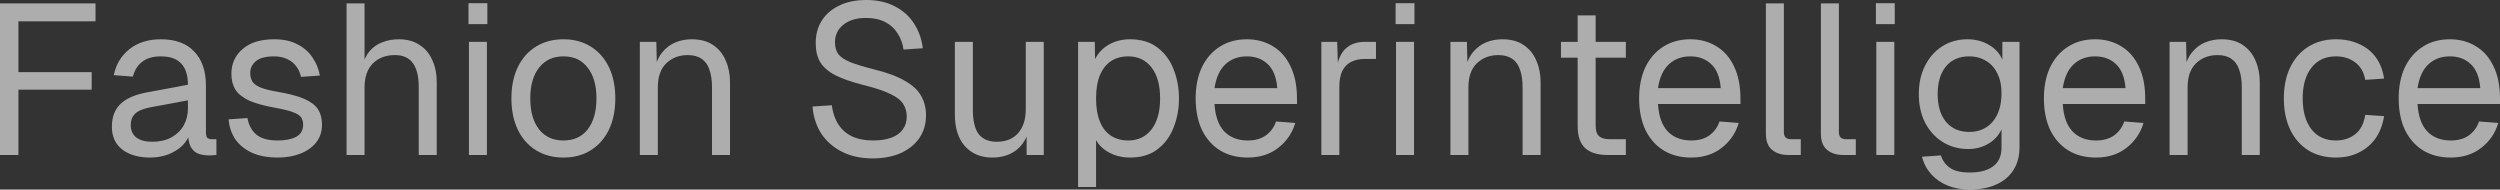 <?xml version="1.0" encoding="utf-8"?>
<svg xmlns="http://www.w3.org/2000/svg" fill="none" height="100%" overflow="visible" preserveAspectRatio="none" style="display: block;" viewBox="0 0 211 16" width="100%">
<rect x="0" y="0" width="211" height="16" fill="#333333" stroke="none"/>
<g id="Vector" opacity="0.6">
<path d="M206.842 13.297C205.938 13.297 205.155 13.093 204.492 12.685C203.841 12.276 203.335 11.7 202.973 10.955C202.623 10.198 202.449 9.315 202.449 8.306C202.449 7.297 202.623 6.42 202.973 5.676C203.335 4.931 203.835 4.354 204.474 3.946C205.124 3.526 205.89 3.315 206.77 3.315C207.601 3.315 208.336 3.514 208.975 3.91C209.614 4.294 210.108 4.859 210.458 5.604C210.819 6.348 211 7.255 211 8.324V8.775H204.04C204.1 9.796 204.371 10.565 204.853 11.081C205.347 11.598 206.01 11.856 206.842 11.856C207.469 11.856 207.981 11.712 208.379 11.423C208.788 11.123 209.072 10.733 209.228 10.252L210.855 10.378C210.602 11.231 210.12 11.934 209.409 12.486C208.71 13.027 207.854 13.297 206.842 13.297ZM204.04 7.441H209.337C209.264 6.517 208.993 5.838 208.523 5.405C208.065 4.973 207.481 4.757 206.77 4.757C206.034 4.757 205.426 4.985 204.944 5.441C204.474 5.886 204.172 6.553 204.04 7.441Z" fill="white"/>
<path d="M197.149 13.297C196.257 13.297 195.48 13.093 194.817 12.685C194.166 12.276 193.66 11.7 193.298 10.955C192.937 10.198 192.756 9.315 192.756 8.306C192.756 7.297 192.937 6.42 193.298 5.676C193.66 4.931 194.166 4.354 194.817 3.946C195.48 3.526 196.257 3.315 197.149 3.315C197.884 3.315 198.535 3.447 199.102 3.712C199.68 3.964 200.15 4.336 200.512 4.829C200.873 5.321 201.108 5.922 201.217 6.631L199.626 6.739C199.518 6.102 199.24 5.616 198.794 5.279C198.348 4.931 197.8 4.757 197.149 4.757C196.269 4.757 195.582 5.075 195.088 5.712C194.594 6.336 194.347 7.201 194.347 8.306C194.347 9.411 194.594 10.282 195.088 10.919C195.582 11.543 196.269 11.856 197.149 11.856C197.8 11.856 198.348 11.676 198.794 11.315C199.24 10.955 199.518 10.414 199.626 9.694L201.217 9.802C201.108 10.511 200.873 11.129 200.512 11.658C200.15 12.174 199.68 12.577 199.102 12.865C198.535 13.153 197.884 13.297 197.149 13.297Z" fill="white"/>
<path d="M183.114 13.081V3.532H184.506L184.56 5.964L184.379 5.802C184.5 5.237 184.711 4.775 185.012 4.414C185.314 4.042 185.675 3.766 186.097 3.586C186.531 3.405 186.995 3.315 187.489 3.315C188.224 3.315 188.827 3.477 189.297 3.802C189.779 4.126 190.135 4.565 190.364 5.117C190.605 5.658 190.725 6.264 190.725 6.937V13.081H189.207V7.369C189.207 6.781 189.134 6.288 188.99 5.892C188.857 5.483 188.64 5.177 188.339 4.973C188.037 4.757 187.646 4.649 187.164 4.649C186.428 4.649 185.82 4.883 185.338 5.351C184.868 5.808 184.633 6.48 184.633 7.369V13.081H183.114Z" fill="white"/>
<path d="M176.899 13.297C175.995 13.297 175.211 13.093 174.549 12.685C173.898 12.276 173.391 11.7 173.03 10.955C172.68 10.198 172.506 9.315 172.506 8.306C172.506 7.297 172.68 6.42 173.03 5.676C173.391 4.931 173.892 4.354 174.53 3.946C175.181 3.526 175.947 3.315 176.826 3.315C177.658 3.315 178.393 3.514 179.032 3.91C179.671 4.294 180.165 4.859 180.515 5.604C180.876 6.348 181.057 7.255 181.057 8.324V8.775H174.097C174.157 9.796 174.428 10.565 174.91 11.081C175.404 11.598 176.067 11.856 176.899 11.856C177.526 11.856 178.038 11.712 178.435 11.423C178.845 11.123 179.128 10.733 179.285 10.252L180.912 10.378C180.659 11.231 180.177 11.934 179.466 12.486C178.767 13.027 177.911 13.297 176.899 13.297ZM174.097 7.441H179.394C179.321 6.517 179.05 5.838 178.58 5.405C178.122 4.973 177.538 4.757 176.826 4.757C176.091 4.757 175.483 4.985 175 5.441C174.53 5.886 174.229 6.553 174.097 7.441Z" fill="white"/>
<path d="M166.233 16C165.546 16 164.925 15.886 164.37 15.658C163.816 15.429 163.352 15.105 162.978 14.685C162.605 14.264 162.352 13.778 162.219 13.225L163.81 13.117C163.955 13.562 164.208 13.91 164.569 14.162C164.943 14.426 165.497 14.559 166.233 14.559C167.1 14.559 167.763 14.384 168.221 14.036C168.691 13.688 168.926 13.165 168.926 12.469V10.919C168.697 11.423 168.33 11.826 167.823 12.126C167.317 12.426 166.751 12.577 166.124 12.577C165.317 12.577 164.593 12.378 163.955 11.982C163.328 11.586 162.834 11.039 162.472 10.342C162.123 9.646 161.948 8.847 161.948 7.946C161.948 7.033 162.123 6.234 162.472 5.55C162.822 4.853 163.304 4.306 163.918 3.91C164.545 3.514 165.256 3.315 166.052 3.315C166.727 3.315 167.329 3.471 167.86 3.784C168.402 4.096 168.782 4.517 168.999 5.045V3.532H170.445V12.432C170.445 13.177 170.276 13.814 169.939 14.342C169.601 14.883 169.119 15.291 168.492 15.568C167.866 15.856 167.112 16 166.233 16ZM166.196 11.135C167.016 11.135 167.673 10.853 168.167 10.288C168.661 9.712 168.914 8.931 168.926 7.946C168.938 7.285 168.83 6.721 168.601 6.252C168.384 5.772 168.065 5.405 167.643 5.153C167.233 4.889 166.751 4.757 166.196 4.757C165.353 4.757 164.696 5.045 164.226 5.622C163.768 6.186 163.539 6.961 163.539 7.946C163.539 8.931 163.774 9.712 164.244 10.288C164.726 10.853 165.377 11.135 166.196 11.135Z" fill="white"/>
<path d="M158.361 13.081V3.532H159.88V13.081H158.361ZM158.325 2.036V0.27H159.916V2.036H158.325Z" fill="white"/>
<path d="M155.563 13.081C155.009 13.081 154.557 12.937 154.207 12.649C153.858 12.36 153.683 11.904 153.683 11.279V0.288H155.201V11.153C155.201 11.345 155.25 11.495 155.346 11.604C155.455 11.7 155.605 11.748 155.798 11.748H156.63V13.081H155.563Z" fill="white"/>
<path d="M150.92 13.081C150.365 13.081 149.913 12.937 149.564 12.649C149.214 12.36 149.04 11.904 149.04 11.279V0.288H150.558V11.153C150.558 11.345 150.606 11.495 150.703 11.604C150.811 11.7 150.962 11.748 151.155 11.748H151.986V13.081H150.92Z" fill="white"/>
<path d="M142.736 13.297C141.832 13.297 141.049 13.093 140.386 12.685C139.735 12.276 139.229 11.7 138.867 10.955C138.518 10.198 138.343 9.315 138.343 8.306C138.343 7.297 138.518 6.42 138.867 5.676C139.229 4.931 139.729 4.354 140.368 3.946C141.019 3.526 141.784 3.315 142.664 3.315C143.495 3.315 144.231 3.514 144.869 3.91C145.508 4.294 146.002 4.859 146.352 5.604C146.713 6.348 146.894 7.255 146.894 8.324V8.775H139.934C139.994 9.796 140.265 10.565 140.747 11.081C141.242 11.598 141.904 11.856 142.736 11.856C143.363 11.856 143.875 11.712 144.273 11.423C144.683 11.123 144.966 10.733 145.122 10.252L146.75 10.378C146.496 11.231 146.014 11.934 145.303 12.486C144.604 13.027 143.748 13.297 142.736 13.297ZM139.934 7.441H145.231C145.159 6.517 144.887 5.838 144.417 5.405C143.959 4.973 143.375 4.757 142.664 4.757C141.929 4.757 141.32 4.985 140.838 5.441C140.368 5.886 140.066 6.553 139.934 7.441Z" fill="white"/>
<path d="M135.704 13.081C134.836 13.081 134.191 12.883 133.769 12.486C133.36 12.09 133.155 11.472 133.155 10.631V1.297H134.673V10.595C134.673 11.027 134.77 11.327 134.963 11.495C135.155 11.664 135.451 11.748 135.848 11.748H137.222V13.081H135.704ZM131.745 4.865V3.532H137.222V4.865H131.745Z" fill="white"/>
<path d="M122.416 13.081V3.532H123.808L123.862 5.964L123.681 5.802C123.802 5.237 124.013 4.775 124.314 4.414C124.615 4.042 124.977 3.766 125.399 3.586C125.832 3.405 126.297 3.315 126.791 3.315C127.526 3.315 128.128 3.477 128.599 3.802C129.081 4.126 129.436 4.565 129.665 5.117C129.906 5.658 130.027 6.264 130.027 6.937V13.081H128.508V7.369C128.508 6.781 128.436 6.288 128.291 5.892C128.159 5.483 127.942 5.177 127.64 4.973C127.339 4.757 126.947 4.649 126.465 4.649C125.73 4.649 125.121 4.883 124.639 5.351C124.169 5.808 123.934 6.48 123.934 7.369V13.081H122.416Z" fill="white"/>
<path d="M117.825 13.081V3.532H119.344V13.081H117.825ZM117.789 2.036V0.27H119.38V2.036H117.789Z" fill="white"/>
<path d="M111.522 13.081V3.532H112.86L112.933 5.946L112.788 5.892C112.908 5.075 113.168 4.48 113.565 4.108C113.975 3.724 114.517 3.532 115.192 3.532H116.132V4.973H115.21C114.728 4.973 114.325 5.063 113.999 5.243C113.686 5.411 113.445 5.67 113.276 6.018C113.119 6.354 113.041 6.787 113.041 7.315V13.081H111.522Z" fill="white"/>
<path d="M105.307 13.297C104.403 13.297 103.62 13.093 102.957 12.685C102.306 12.276 101.8 11.7 101.438 10.955C101.089 10.198 100.914 9.315 100.914 8.306C100.914 7.297 101.089 6.42 101.438 5.676C101.8 4.931 102.3 4.354 102.939 3.946C103.59 3.526 104.355 3.315 105.235 3.315C106.067 3.315 106.802 3.514 107.441 3.91C108.079 4.294 108.573 4.859 108.923 5.604C109.285 6.348 109.465 7.255 109.465 8.324V8.775H102.505C102.565 9.796 102.836 10.565 103.319 11.081C103.813 11.598 104.476 11.856 105.307 11.856C105.934 11.856 106.446 11.712 106.844 11.423C107.254 11.123 107.537 10.733 107.694 10.252L109.321 10.378C109.068 11.231 108.586 11.934 107.874 12.486C107.175 13.027 106.32 13.297 105.307 13.297ZM102.505 7.441H107.802C107.73 6.517 107.459 5.838 106.989 5.405C106.531 4.973 105.946 4.757 105.235 4.757C104.5 4.757 103.891 4.985 103.409 5.441C102.939 5.886 102.638 6.553 102.505 7.441Z" fill="white"/>
<path d="M90.99 15.784V3.532H92.4L92.436 5.586L92.219 5.477C92.46 4.769 92.858 4.234 93.412 3.874C93.978 3.501 94.629 3.315 95.365 3.315C96.317 3.315 97.094 3.55 97.697 4.018C98.311 4.486 98.763 5.099 99.053 5.856C99.354 6.613 99.505 7.429 99.505 8.306C99.505 9.183 99.354 10 99.053 10.757C98.763 11.514 98.311 12.126 97.697 12.595C97.094 13.063 96.317 13.297 95.365 13.297C94.87 13.297 94.406 13.213 93.972 13.045C93.551 12.877 93.189 12.643 92.888 12.342C92.599 12.042 92.4 11.688 92.291 11.279L92.508 11.027V15.784H90.99ZM95.22 11.856C96.052 11.856 96.708 11.543 97.191 10.919C97.673 10.294 97.914 9.423 97.914 8.306C97.914 7.189 97.673 6.318 97.191 5.694C96.708 5.069 96.052 4.757 95.22 4.757C94.665 4.757 94.183 4.889 93.774 5.153C93.376 5.417 93.062 5.814 92.834 6.342C92.617 6.871 92.508 7.526 92.508 8.306C92.508 9.087 92.617 9.742 92.834 10.27C93.05 10.799 93.364 11.195 93.774 11.46C94.183 11.724 94.665 11.856 95.22 11.856Z" fill="white"/>
<path d="M83.736 13.297C82.784 13.297 82.019 12.979 81.44 12.342C80.874 11.694 80.591 10.805 80.591 9.676V3.532H82.109V9.261C82.109 10.186 82.272 10.871 82.597 11.315C82.935 11.748 83.447 11.964 84.134 11.964C84.893 11.964 85.49 11.724 85.924 11.243C86.358 10.751 86.575 10.078 86.575 9.225V3.532H88.093V13.081H86.647V10.721L86.882 10.847C86.689 11.628 86.322 12.234 85.779 12.667C85.237 13.087 84.556 13.297 83.736 13.297Z" fill="white"/>
<path d="M73.655 13.369C72.666 13.369 71.805 13.183 71.069 12.811C70.334 12.438 69.75 11.928 69.316 11.279C68.894 10.619 68.647 9.856 68.575 8.991L70.202 8.883C70.286 9.52 70.473 10.06 70.762 10.505C71.051 10.949 71.437 11.285 71.919 11.514C72.413 11.742 73.004 11.856 73.691 11.856C74.293 11.856 74.806 11.778 75.228 11.622C75.649 11.466 75.969 11.237 76.186 10.937C76.415 10.637 76.529 10.27 76.529 9.838C76.529 9.441 76.433 9.093 76.24 8.793C76.059 8.48 75.704 8.198 75.173 7.946C74.655 7.682 73.884 7.423 72.859 7.171C71.871 6.919 71.081 6.643 70.491 6.342C69.912 6.042 69.49 5.676 69.225 5.243C68.972 4.811 68.846 4.276 68.846 3.64C68.846 2.919 69.014 2.288 69.352 1.748C69.701 1.195 70.196 0.769 70.834 0.468C71.473 0.156 72.233 0 73.112 0C74.052 0 74.86 0.18 75.535 0.541C76.21 0.889 76.746 1.369 77.144 1.982C77.542 2.595 77.789 3.291 77.885 4.072L76.258 4.18C76.186 3.664 76.017 3.207 75.752 2.811C75.499 2.402 75.149 2.084 74.703 1.856C74.257 1.628 73.715 1.514 73.076 1.514C72.281 1.514 71.648 1.706 71.178 2.09C70.708 2.462 70.473 2.955 70.473 3.568C70.473 3.964 70.563 4.294 70.744 4.559C70.937 4.811 71.274 5.039 71.756 5.243C72.239 5.435 72.931 5.646 73.835 5.874C74.908 6.138 75.758 6.456 76.385 6.829C77.023 7.189 77.475 7.61 77.74 8.09C78.018 8.571 78.156 9.117 78.156 9.73C78.156 10.475 77.963 11.123 77.578 11.676C77.192 12.216 76.662 12.637 75.987 12.937C75.312 13.225 74.534 13.369 73.655 13.369Z" fill="white"/>
<path d="M54.002 13.081V3.532H55.394L55.448 5.964L55.267 5.802C55.388 5.237 55.599 4.775 55.9 4.414C56.202 4.042 56.563 3.766 56.985 3.586C57.419 3.405 57.883 3.315 58.377 3.315C59.112 3.315 59.715 3.477 60.185 3.802C60.667 4.126 61.023 4.565 61.252 5.117C61.493 5.658 61.613 6.264 61.613 6.937V13.081H60.094V7.369C60.094 6.781 60.022 6.288 59.878 5.892C59.745 5.483 59.528 5.177 59.227 4.973C58.925 4.757 58.534 4.649 58.052 4.649C57.316 4.649 56.708 4.883 56.226 5.351C55.756 5.808 55.521 6.48 55.521 7.369V13.081H54.002Z" fill="white"/>
<path d="M47.557 13.297C46.677 13.297 45.906 13.093 45.243 12.685C44.58 12.276 44.068 11.7 43.706 10.955C43.345 10.198 43.164 9.315 43.164 8.306C43.164 7.285 43.345 6.402 43.706 5.658C44.068 4.913 44.58 4.336 45.243 3.928C45.906 3.52 46.677 3.315 47.557 3.315C48.437 3.315 49.203 3.52 49.853 3.928C50.516 4.336 51.028 4.913 51.39 5.658C51.752 6.402 51.932 7.285 51.932 8.306C51.932 9.315 51.752 10.198 51.39 10.955C51.028 11.7 50.516 12.276 49.853 12.685C49.203 13.093 48.437 13.297 47.557 13.297ZM47.557 11.856C48.437 11.856 49.118 11.543 49.6 10.919C50.094 10.282 50.341 9.411 50.341 8.306C50.341 7.201 50.094 6.336 49.6 5.712C49.118 5.075 48.437 4.757 47.557 4.757C46.677 4.757 45.99 5.075 45.496 5.712C45.002 6.336 44.755 7.201 44.755 8.306C44.755 9.411 45.002 10.282 45.496 10.919C45.99 11.543 46.677 11.856 47.557 11.856Z" fill="white"/>
<path d="M39.578 13.081V3.532H41.096V13.081H39.578ZM39.542 2.036V0.27H41.133V2.036H39.542Z" fill="white"/>
<path d="M29.25 13.081V0.288H30.768V5.64L30.587 5.604C30.708 5.075 30.913 4.643 31.202 4.306C31.491 3.97 31.847 3.724 32.269 3.568C32.691 3.399 33.154 3.315 33.661 3.315C34.348 3.315 34.926 3.471 35.396 3.784C35.878 4.084 36.24 4.511 36.481 5.063C36.734 5.604 36.861 6.228 36.861 6.937V13.081H35.342V7.369C35.342 6.444 35.173 5.76 34.836 5.315C34.51 4.871 34.01 4.649 33.335 4.649C32.564 4.649 31.943 4.883 31.473 5.351C31.003 5.82 30.768 6.498 30.768 7.387V13.081H29.25Z" fill="white"/>
<path d="M23.434 13.297C22.579 13.297 21.849 13.159 21.247 12.883C20.656 12.607 20.192 12.228 19.855 11.748C19.529 11.255 19.343 10.697 19.294 10.072L20.885 9.964C20.982 10.54 21.229 11.003 21.627 11.351C22.024 11.688 22.627 11.856 23.434 11.856C24.085 11.856 24.604 11.754 24.989 11.55C25.387 11.333 25.586 10.991 25.586 10.523C25.586 10.27 25.526 10.06 25.405 9.892C25.285 9.724 25.049 9.58 24.7 9.459C24.35 9.327 23.832 9.201 23.145 9.081C22.229 8.913 21.506 8.709 20.976 8.468C20.457 8.216 20.084 7.91 19.855 7.55C19.638 7.177 19.529 6.739 19.529 6.234C19.529 5.381 19.843 4.685 20.47 4.144C21.096 3.592 21.988 3.315 23.145 3.315C23.929 3.315 24.585 3.459 25.116 3.748C25.658 4.024 26.08 4.396 26.381 4.865C26.695 5.321 26.899 5.826 26.996 6.378L25.405 6.486C25.333 6.15 25.2 5.856 25.007 5.604C24.814 5.339 24.561 5.135 24.248 4.991C23.935 4.835 23.561 4.757 23.127 4.757C22.44 4.757 21.934 4.889 21.608 5.153C21.283 5.417 21.12 5.754 21.12 6.162C21.12 6.474 21.193 6.733 21.337 6.937C21.494 7.129 21.741 7.291 22.078 7.423C22.416 7.544 22.868 7.652 23.434 7.748C24.411 7.916 25.17 8.12 25.712 8.36C26.255 8.601 26.634 8.895 26.851 9.243C27.068 9.592 27.177 10.018 27.177 10.523C27.177 11.111 27.008 11.616 26.671 12.036C26.345 12.444 25.899 12.757 25.333 12.973C24.778 13.189 24.145 13.297 23.434 13.297Z" fill="white"/>
<path d="M12.679 13.297C11.691 13.297 10.901 13.069 10.311 12.613C9.732 12.156 9.443 11.52 9.443 10.703C9.443 9.886 9.684 9.243 10.166 8.775C10.648 8.306 11.413 7.976 12.462 7.784L15.861 7.153C15.861 6.348 15.668 5.748 15.282 5.351C14.909 4.955 14.342 4.757 13.583 4.757C12.92 4.757 12.396 4.907 12.01 5.207C11.624 5.495 11.359 5.916 11.214 6.468L9.606 6.342C9.786 5.441 10.22 4.715 10.907 4.162C11.606 3.598 12.498 3.315 13.583 3.315C14.812 3.315 15.752 3.664 16.403 4.36C17.054 5.045 17.379 5.994 17.379 7.207V11.153C17.379 11.369 17.416 11.525 17.488 11.622C17.572 11.706 17.705 11.748 17.886 11.748H18.265V13.081C18.217 13.093 18.139 13.099 18.03 13.099C17.922 13.111 17.807 13.117 17.687 13.117C17.253 13.117 16.897 13.051 16.62 12.919C16.355 12.775 16.162 12.559 16.042 12.27C15.921 11.97 15.861 11.58 15.861 11.099L16.042 11.135C15.957 11.543 15.752 11.916 15.427 12.252C15.101 12.577 14.698 12.835 14.216 13.027C13.733 13.207 13.221 13.297 12.679 13.297ZM12.824 11.964C13.462 11.964 14.005 11.844 14.451 11.604C14.909 11.351 15.258 11.015 15.499 10.595C15.74 10.162 15.861 9.682 15.861 9.153V8.468L12.751 9.045C12.1 9.165 11.648 9.351 11.395 9.604C11.154 9.844 11.034 10.162 11.034 10.559C11.034 11.003 11.19 11.351 11.504 11.604C11.829 11.844 12.269 11.964 12.824 11.964Z" fill="white"/>
<path d="M0 13.081V0.288H8.063V1.802H0.777L1.555 1.009V6.883L0.777 6.09H7.738V7.568H0.777L1.555 6.775V13.081H0Z" fill="white"/>
</g>
</svg>